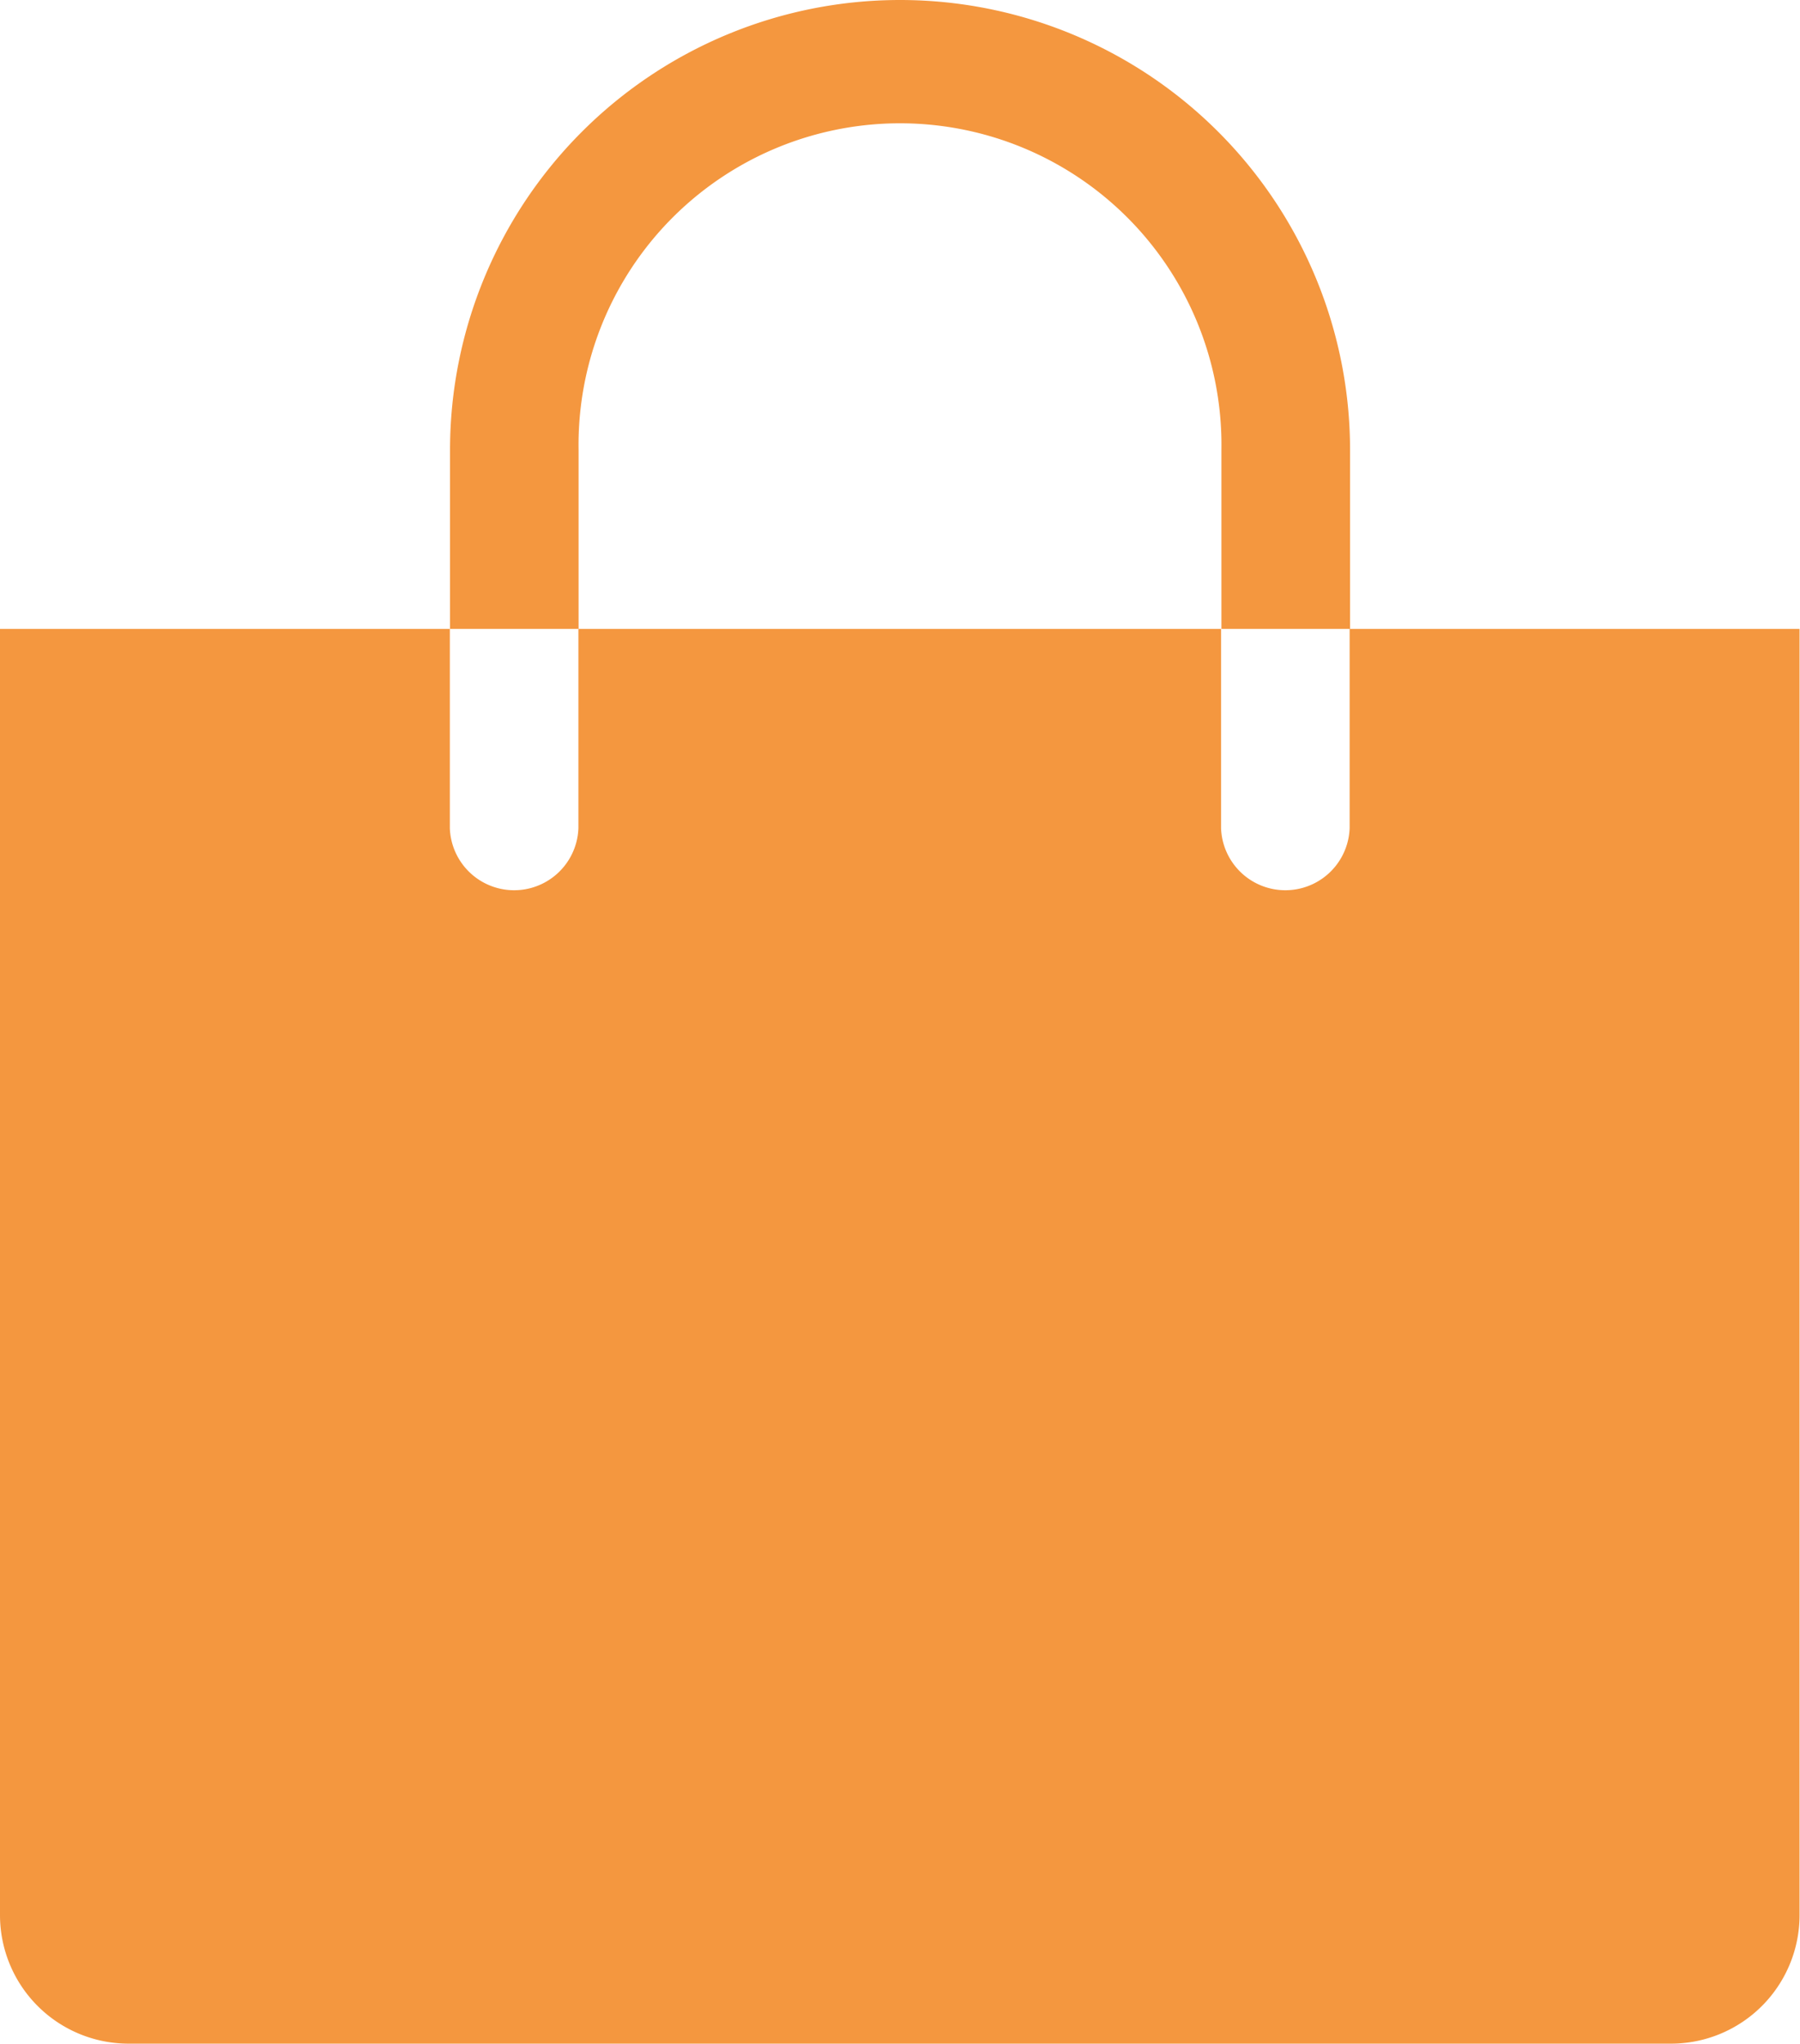 <svg xmlns="http://www.w3.org/2000/svg" width="20.539" height="23.312" viewBox="0 0 20.539 23.312">
  <g id="product-6" transform="translate(-4 -2.22)">
    <path id="Caminho_25487" data-name="Caminho 25487" d="M12.467,7.355a3.668,3.668,0,1,1,7.335,0V9.394H21.27V7.355a5.135,5.135,0,1,0-10.27,0V9.394h1.467Z" transform="translate(-1.865)" fill="#f4973f"/>
    <path id="Caminho_25488" data-name="Caminho 25488" d="M19.4,12v2.274a.734.734,0,0,1-1.467,0V12H10.6v2.274a.734.734,0,0,1-1.467,0V12H4V26.671a1.467,1.467,0,0,0,1.467,1.467h17.6a1.467,1.467,0,0,0,1.467-1.467V12Z" transform="translate(0 -2.606)" fill="#f4973f"/>
  </g>
</svg>
